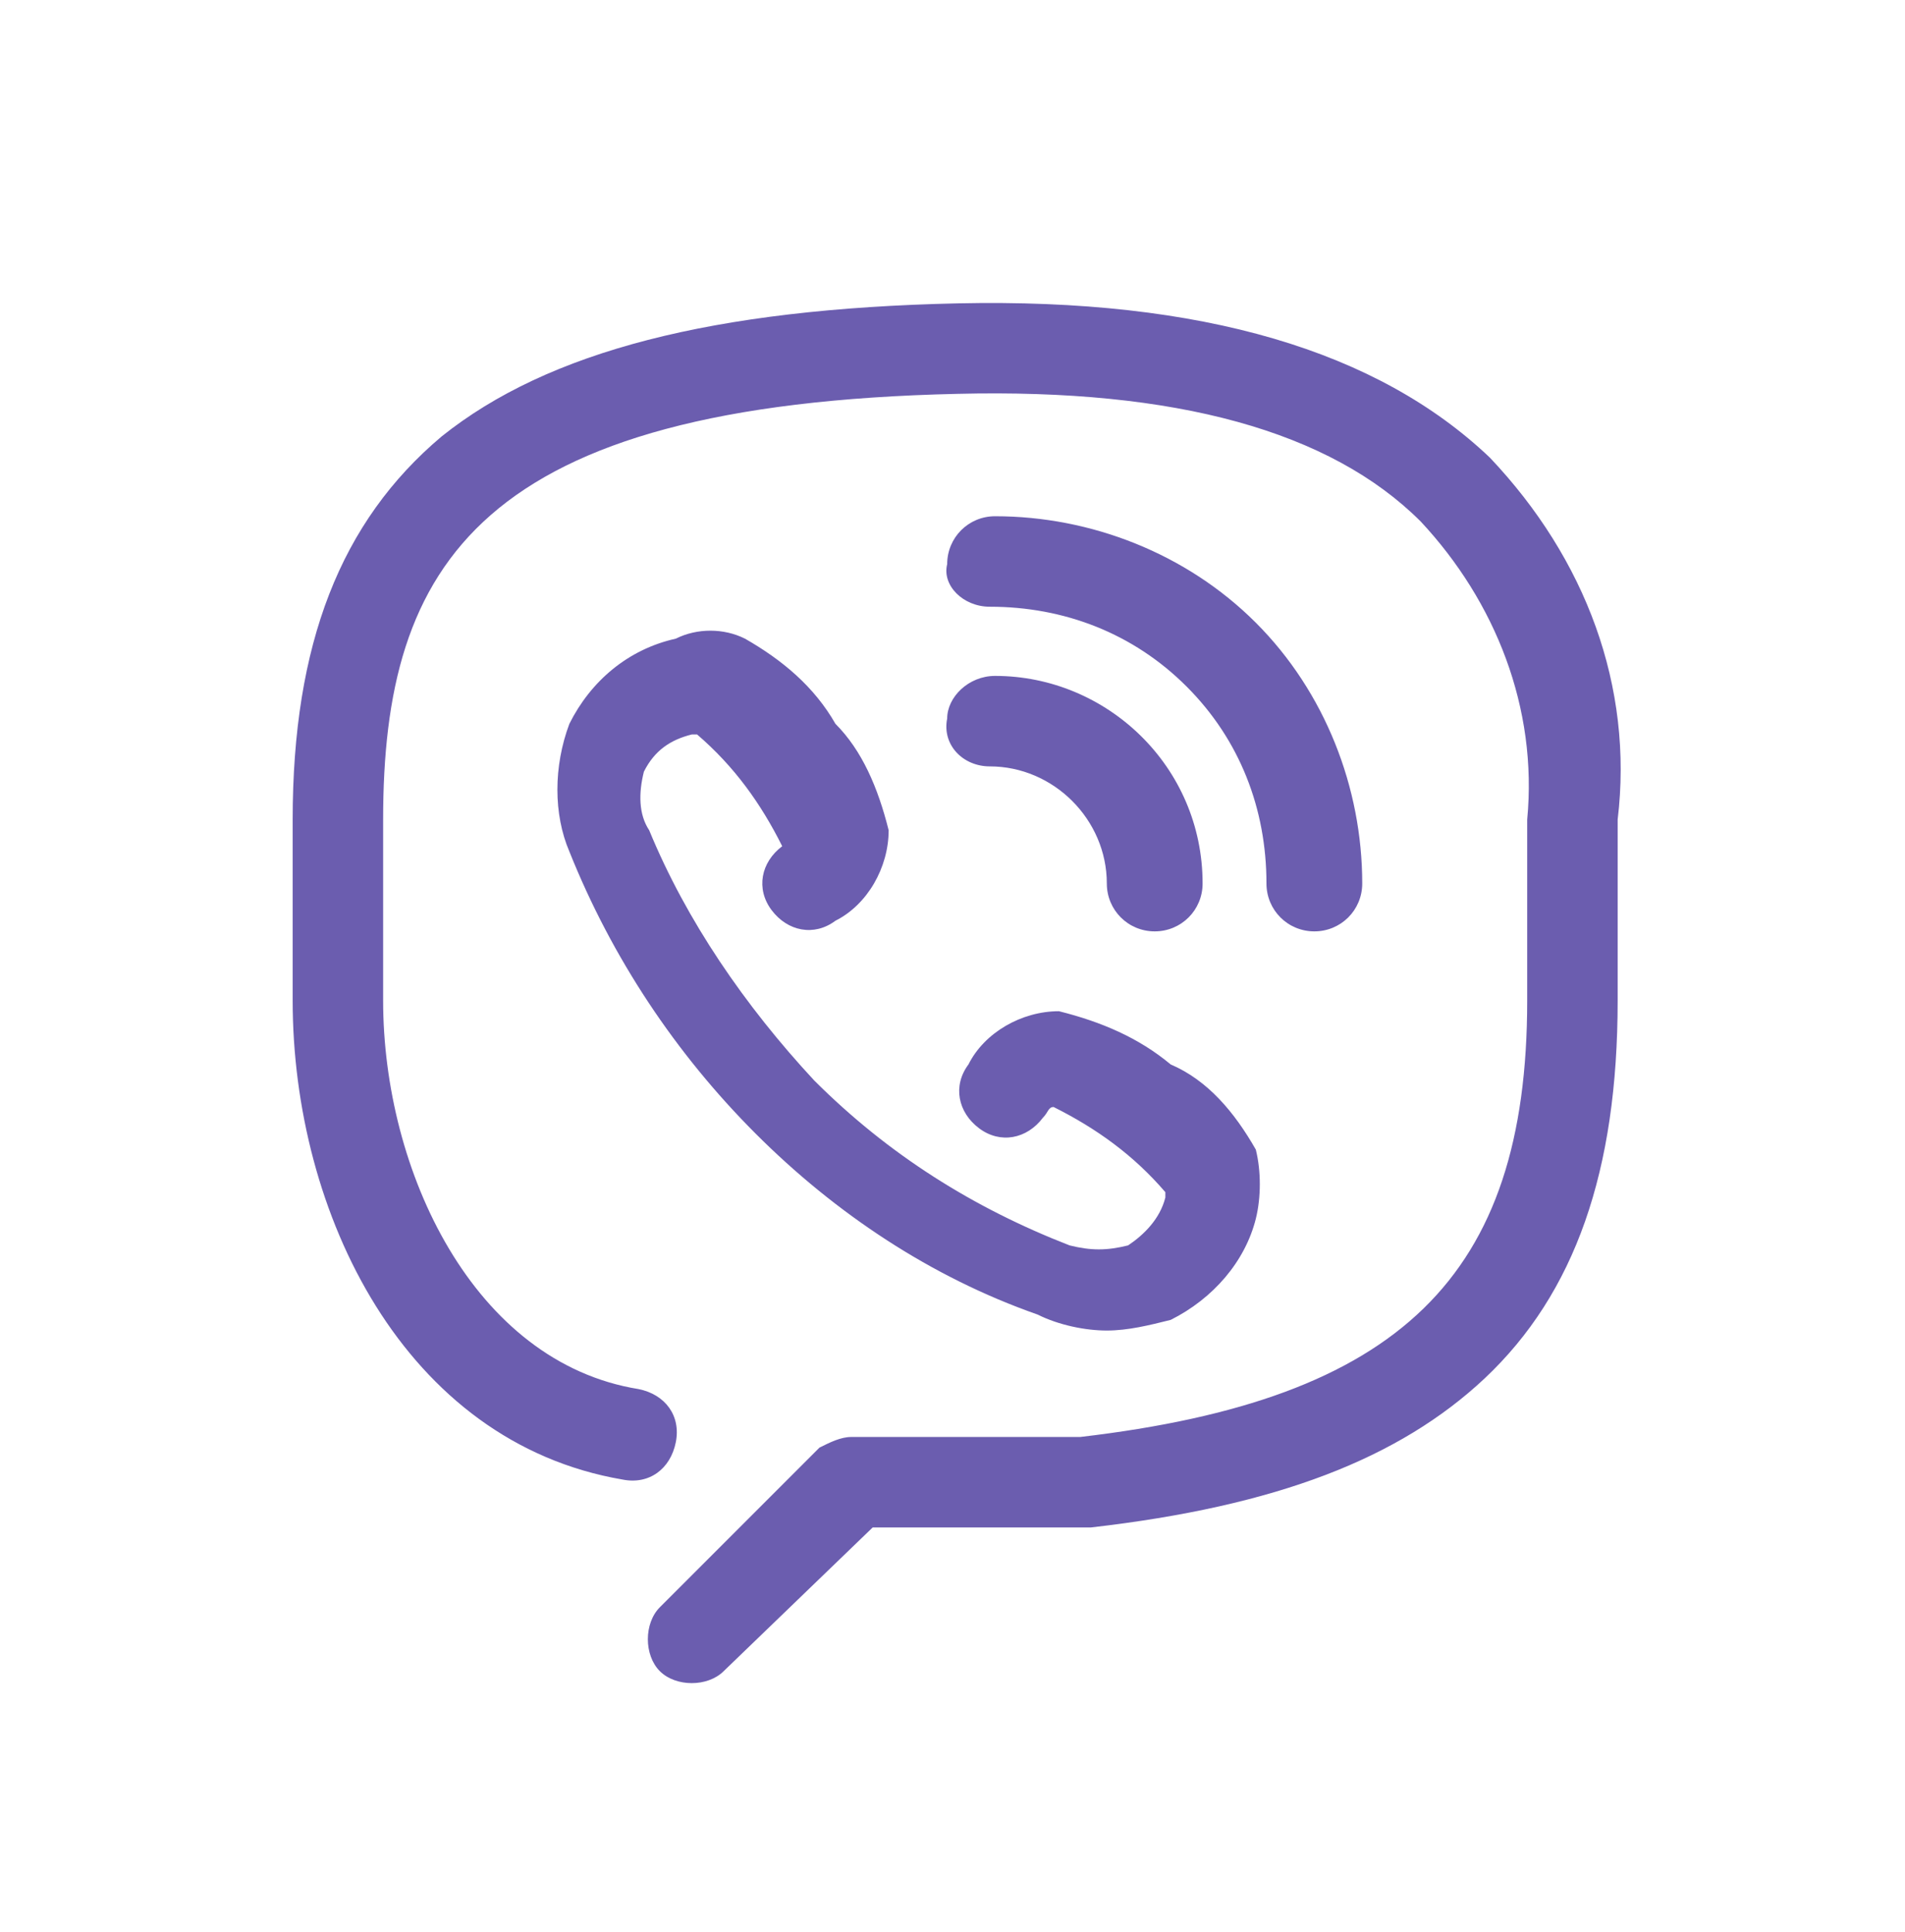 <?xml version="1.0" encoding="UTF-8" standalone="no"?>
<svg
   xmlns:dc="http://purl.org/dc/elements/1.1/"
   xmlns:cc="http://creativecommons.org/ns#"
   xmlns:rdf="http://www.w3.org/1999/02/22-rdf-syntax-ns#"
   xmlns:svg="http://www.w3.org/2000/svg"
   xmlns="http://www.w3.org/2000/svg"
   xml:space="preserve"
   style="enable-background:new 0 0 35.8 36.3;"
   viewBox="0 0 35.8 36.3"
   y="0px"
   x="0px"
   id="Layer_1"
   version="1.1"><defs
   id="defs8" />
<style
   id="style2"
   type="text/css">
	.st0{fill-rule:evenodd;clip-rule:evenodd;fill:#6B5DAF;}
</style>
<path
   d="M28,8.6c-2.1-2-5.4-3-10-2.9c-4.6,0.1-7.7,0.9-9.7,2.5c-1.9,1.6-2.8,3.9-2.8,7.2v3.4  c0,4,2.1,8.3,6.2,9c0.5,0.1,0.9-0.2,1-0.7c0.1-0.5-0.2-0.9-0.7-1l0,0c-3.1-0.5-4.8-4.1-4.8-7.3v-3.4c0-4.8,1.8-7.8,10.8-8  c4.1-0.1,7,0.7,8.7,2.4c1.4,1.5,2.2,3.5,2,5.6v3.4c0,5.2-2.4,7.5-8.4,8.2h-4.3c-0.2,0-0.4,0.1-0.6,0.2l-3,3c-0.3,0.3-0.3,0.9,0,1.2  c0.3,0.3,0.9,0.3,1.2,0l2.8-2.7h4.1c3.5-0.4,5.8-1.3,7.4-2.8c1.7-1.6,2.5-3.9,2.5-7.1v-3.4C30.7,12.9,29.8,10.5,28,8.6z M18.6,11.4  L18.6,11.4c1.4,0,2.7,0.5,3.7,1.5c1,1,1.5,2.3,1.5,3.7c0,0.5,0.4,0.9,0.9,0.9c0,0,0,0,0,0l0,0c0.5,0,0.9-0.4,0.9-0.9c0,0,0,0,0,0  c0-1.8-0.7-3.6-2-4.9c-1.3-1.3-3.1-2-4.9-2l0,0c-0.5,0-0.9,0.4-0.9,0.9C17.7,11,18.1,11.4,18.6,11.4z M18.6,14.4  c1.2,0,2.2,1,2.2,2.2c0,0.5,0.4,0.9,0.9,0.9c0.5,0,0.9-0.4,0.9-0.9c0-2.2-1.8-3.9-3.9-3.9l0,0c-0.5,0-0.9,0.4-0.9,0.8  C17.7,14,18.1,14.4,18.6,14.4C18.6,14.4,18.6,14.4,18.6,14.4z M14.7,15.9c-0.4,0.3-0.5,0.8-0.2,1.2c0,0,0,0,0,0  c0.3,0.4,0.8,0.5,1.2,0.2c0.6-0.3,1-1,1-1.7c-0.2-0.8-0.5-1.5-1-2c-0.4-0.7-1-1.2-1.7-1.6c-0.4-0.2-0.9-0.2-1.3,0  c-0.9,0.2-1.6,0.8-2,1.6c-0.3,0.8-0.3,1.7,0,2.4c0.8,2,2,3.8,3.5,5.3c1.5,1.5,3.3,2.7,5.3,3.4c0.4,0.2,0.9,0.3,1.3,0.3  c0.4,0,0.8-0.1,1.2-0.2c0.8-0.4,1.4-1.1,1.6-1.9c0.1-0.4,0.1-0.9,0-1.3c-0.4-0.7-0.9-1.3-1.6-1.6c-0.6-0.5-1.3-0.8-2.1-1  c-0.7,0-1.4,0.4-1.7,1c-0.3,0.4-0.2,0.9,0.2,1.2c0,0,0,0,0,0c0.4,0.3,0.9,0.2,1.2-0.2c0.1-0.1,0.1-0.2,0.2-0.2  c0.8,0.4,1.5,0.9,2.1,1.6c0,0,0,0.1,0,0.1c-0.1,0.4-0.4,0.7-0.7,0.9c-0.4,0.1-0.7,0.1-1.1,0c-1.8-0.7-3.4-1.7-4.8-3.1  c-1.3-1.4-2.4-3-3.1-4.7c-0.2-0.3-0.2-0.7-0.1-1.1c0.2-0.4,0.5-0.6,0.9-0.7c0,0,0.1,0,0.1,0c0.7,0.6,1.2,1.3,1.6,2.1  C14.9,15.7,14.8,15.8,14.7,15.9L14.7,15.9z"
   class="st0"
   id="Forma_1" />
</svg>